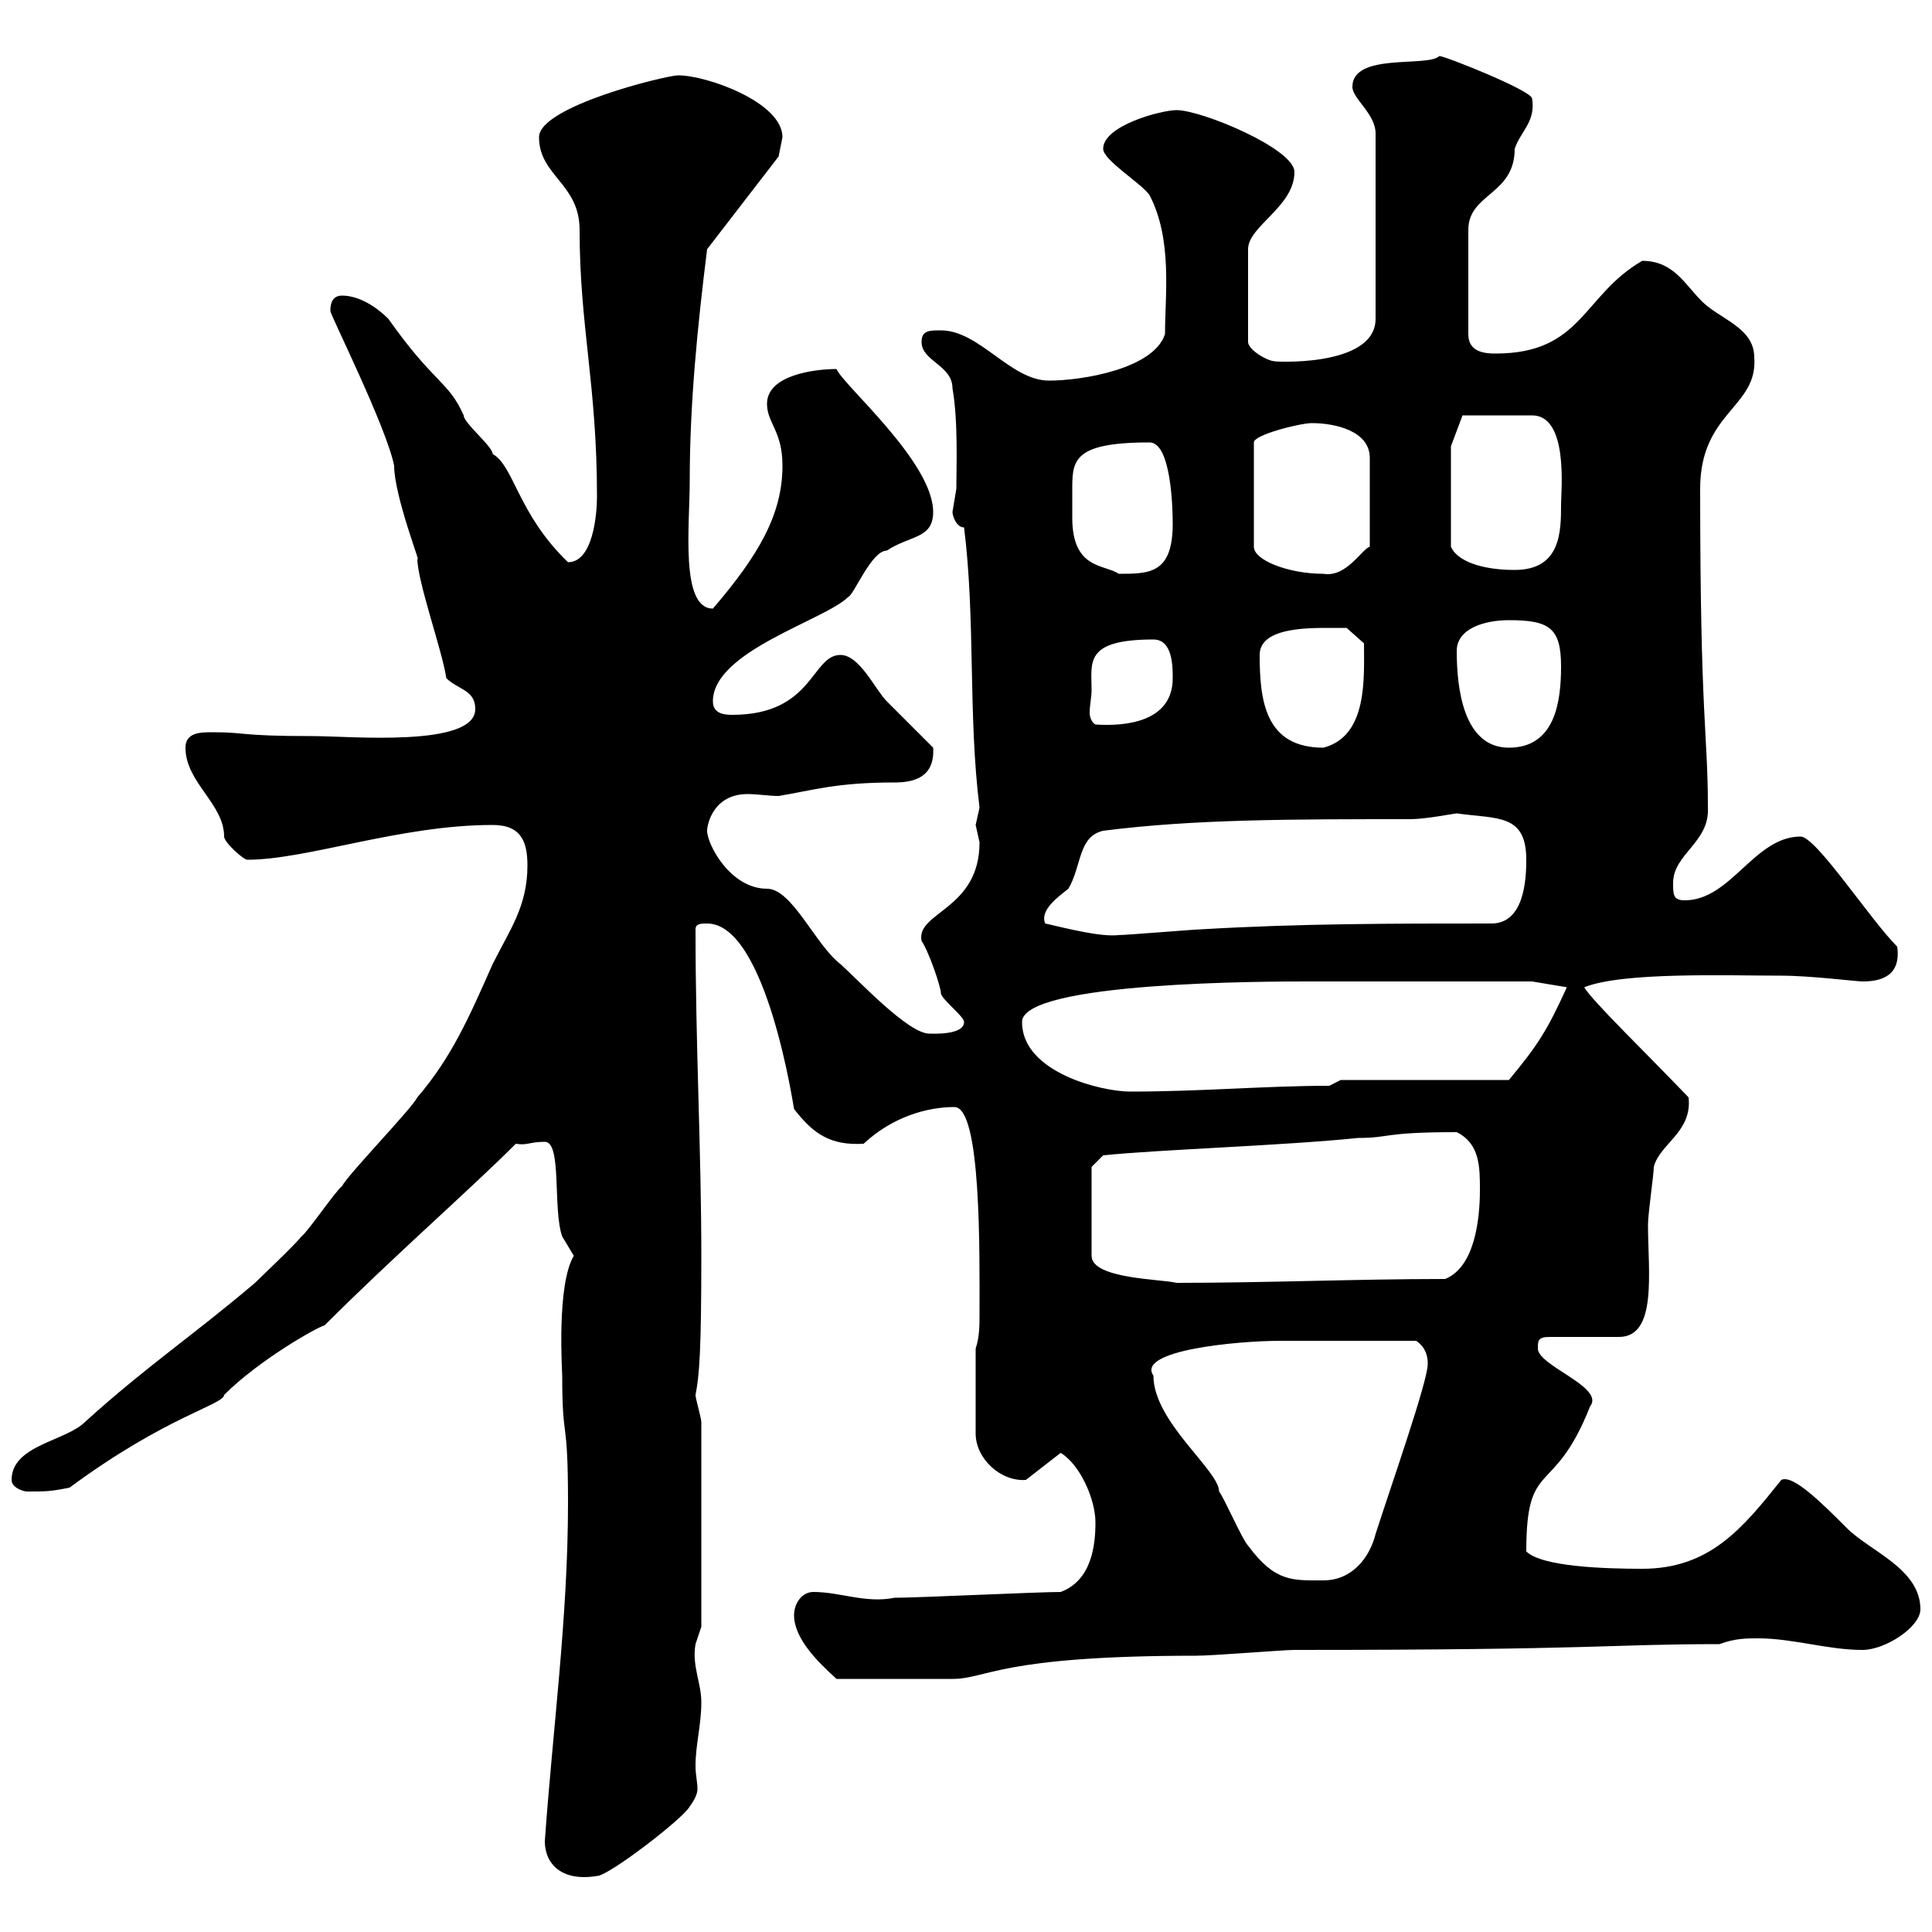 <svg xmlns="http://www.w3.org/2000/svg" xmlns:xlink="http://www.w3.org/1999/xlink" width="300" height="300"><path d="M84.60 285.90C84.60 289.50 87.30 292.20 92.70 291.30C94.50 291.30 106.20 282.30 107.10 280.50C108 279.30 108.30 278.40 108.30 277.80C108.30 276.60 108 275.70 108 274.20C108 270.90 108.90 267.90 108.90 264.30C108.90 261.30 107.40 258.60 108 255.30C108 255.30 108.90 252.60 108.90 252.60L108.90 220.80C108.90 220.20 108 217.20 108 216.60C108.60 213.60 108.90 209.70 108.90 195C108.90 178.50 108 162.60 108 144.30C108 143.40 108.90 143.40 109.80 143.40C119.10 143.40 123.30 172.50 123.30 172.20C126.30 176.10 129 177.90 134.10 177.60C138.60 173.40 144 171.90 148.20 171.90C152.40 171.90 152.10 194.70 152.10 204C152.10 205.80 152.10 207.60 151.50 209.40L151.50 222.60C151.50 226.50 155.40 230.10 159.30 229.80L164.70 225.60C167.70 227.40 170.10 232.80 170.10 236.40C170.10 240 169.50 245.40 164.70 247.20C161.10 247.20 142.50 248.10 138.90 248.10C134.40 249 130.50 247.20 126.30 247.20C124.50 247.20 123.30 249 123.30 250.80C123.30 254.40 126.90 258 129.90 260.70C135 260.70 144.90 260.70 147.90 260.70C153.30 260.70 155.10 257.10 185.70 257.10C188.40 257.10 199.20 256.20 201 256.20C248.70 256.20 249.60 255.30 267 255.30C269.40 254.40 271.20 254.40 273 254.40C278.40 254.40 283.80 256.20 289.20 256.20C292.80 256.20 298.20 252.60 298.20 249.90C298.20 243.60 290.40 240.90 286.80 237.30C282.90 233.40 278.40 228.90 276.60 229.80C270.60 237.30 265.50 243.60 255 243.60C249.30 243.60 239.40 243.30 237 240.90C237 226.20 241.20 232.80 246.90 218.40C249.30 215.40 238.80 212.10 238.80 209.40C238.80 208.20 238.80 207.60 240.60 207.60L251.40 207.60C257.40 207.60 255.90 197.40 255.90 190.20C255.90 188.40 256.80 182.40 256.80 181.20C257.70 177.60 262.80 175.80 262.20 170.40C255.60 163.50 247.20 155.40 246 153.30C252 150.90 268.20 151.50 276.60 151.50C281.10 151.50 288.30 152.40 289.20 152.40C292.20 152.40 295.20 151.50 294.60 147C290.40 142.80 282 129.90 279.60 129.90C272.40 129.90 268.80 139.80 261.60 139.80C259.80 139.80 259.80 138.90 259.80 137.10C259.80 132.60 265.50 130.80 265.20 125.40C265.20 113.70 264 111.90 264 75.90C264 63.90 273 63.30 272.40 55.50C272.40 50.70 266.70 49.50 264 46.50C261.60 44.10 259.80 40.50 255 40.50C245.70 45.90 245.70 54.90 232.20 54.90C230.40 54.90 228 54.60 228 51.90L228 35.70C228 30 235.20 30.30 235.20 23.10C236.10 20.40 238.50 18.90 237.90 15.30C237.90 14.10 224.40 8.70 223.50 8.70C221.70 10.50 210 8.10 210 13.50C210 15.30 213.60 17.70 213.60 20.70L213.60 49.50C213.60 57.30 196.80 56.10 198 56.10C196.80 56.10 193.80 54.30 193.80 53.10L193.80 38.70C193.80 35.10 201 32.10 201 26.70C201 23.10 186.60 17.10 182.70 17.10C180.30 17.10 171.30 19.50 171.30 23.10C171.30 24.90 177.30 28.50 178.50 30.30C182.10 37.20 180.90 45.90 180.90 51.90C179.10 57.30 168 59.10 162.90 59.10C156.90 59.10 152.10 51.30 146.10 51.30C144.30 51.30 143.10 51.30 143.10 53.10C143.10 56.10 147.90 56.70 147.90 60.30C148.80 65.40 148.50 72.60 148.50 75.90C148.50 75.90 147.90 79.50 147.90 79.50C147.90 80.10 148.50 81.90 149.70 81.90C151.50 96.30 150.30 111 152.10 125.40C152.10 125.40 151.50 128.10 151.50 128.10C151.50 128.10 152.10 130.80 152.10 130.80C152.10 141.30 142.20 141.60 143.10 146.10C144.30 147.90 146.10 153.30 146.10 154.20C146.10 155.10 149.70 157.80 149.70 158.70C149.70 160.80 144.60 160.50 144.30 160.50C141 160.50 133.20 152.10 130.50 149.70C126.60 146.70 123 138 119.10 138C113.40 138 109.80 131.10 109.80 129C109.80 128.10 110.70 123.30 116.10 123.30C117.60 123.30 119.40 123.60 120.90 123.60C126.30 122.70 129.90 121.50 138.90 121.50C141.60 121.50 145.20 120.90 144.90 116.10C144.30 115.50 138.90 110.10 137.70 108.90C135.90 107.10 133.50 101.70 130.50 101.70C126 101.70 126.30 111 113.70 111C112.20 111 110.70 110.70 110.70 108.90C110.70 101.10 128.10 96.30 131.70 92.70C132.60 92.40 135.30 85.50 137.70 85.50C141.30 83.10 144.90 83.70 144.90 79.50C144.90 71.70 130.80 59.70 129.90 57.30C126.60 57.30 119.10 58.20 119.10 62.70C119.10 65.70 121.50 66.90 121.50 72.30C121.50 79.80 117.90 86.10 110.70 94.50C105.60 94.50 107.10 81.60 107.10 74.70C107.10 62.70 108.30 50.70 109.80 38.70L120.90 24.30C120.90 24.30 121.50 21.30 121.50 21.30C121.50 15.90 109.80 11.70 105.30 11.70C103.50 11.70 83.70 16.50 83.70 21.30C83.70 27.30 90 28.50 90 35.70C90 50.70 92.70 59.70 92.70 77.10C92.70 79.80 92.10 87.30 88.20 87.30C80.40 79.80 79.80 72.30 76.50 70.50C76.50 69.30 72 65.70 72 64.50C69.60 59.10 67.50 59.70 60.30 49.50C58.50 47.70 55.80 45.90 53.10 45.90C51.30 45.90 51.30 47.70 51.30 48.30C51.30 48.90 60 66.30 61.20 72.30C61.20 77.10 65.70 88.50 64.80 86.70C64.80 90.30 68.70 101.10 69.30 105.30C71.10 107.10 73.80 107.10 73.80 110.10C73.80 116.10 54.30 114.30 48.60 114.30C36.90 114.30 38.40 113.70 33 113.70C31.20 113.70 28.80 113.70 28.80 116.10C28.80 121.50 34.80 124.80 34.80 129.90C34.80 130.80 37.80 133.50 38.40 133.50C47.70 133.50 62.10 128.10 76.50 128.10C81 128.10 81.90 130.80 81.90 134.40C81.90 140.70 79.20 144.30 76.50 149.70C72.90 157.80 70.20 164.10 64.80 170.40C63.90 172.20 54 182.40 53.10 184.20C52.20 184.80 47.70 191.40 46.80 192C45.90 193.20 40.20 198.60 39.60 199.20C29.70 207.60 22.80 212.10 13.20 220.80C10.20 223.80 1.80 224.40 1.80 229.80C1.80 231 3.60 231.60 4.20 231.60C7.20 231.60 7.80 231.60 10.80 231C25.80 219.90 34.80 218.10 34.80 216.60C40.20 211.20 49.20 206.10 50.40 205.80C61.20 195 72.90 184.80 80.10 177.60C81.90 177.90 82.20 177.30 84.60 177.30C87.30 177.30 85.80 187.80 87.30 192C87.30 192 89.10 195 89.10 195C86.40 199.50 87.30 213 87.30 213.60C87.30 224.40 88.20 219.30 88.20 233.40C88.20 251.10 85.80 268.80 84.60 285.90ZM179.10 213.60C176.40 209.70 192 208.20 198.90 208.20C205.50 208.20 211.80 208.20 219.90 208.20C221.70 209.40 221.70 211.20 221.70 211.80C221.70 214.50 216 230.70 213.60 238.20C212.70 241.80 210 245.40 205.50 245.40C200.70 245.40 198 245.70 193.80 240C192.90 239.10 190.20 232.80 189.30 231.60C189.30 228.30 179.10 220.80 179.10 213.60ZM169.50 181.20L171.30 179.40C180 178.50 199.20 177.90 210.90 176.70C216 176.70 214.50 175.80 226.20 175.80C229.80 177.60 229.80 181.20 229.80 184.80C229.80 189.60 228.90 196.80 224.40 198.60C210.60 198.60 196.80 199.20 182.70 199.20C180.30 198.60 169.50 198.60 169.50 195ZM158.70 158.70C158.70 152.40 197.40 152.40 202.80 152.40C211.20 152.40 231.30 152.40 237.90 152.40L243.30 153.30C240.30 159.90 238.80 162.30 234.30 167.70L208.20 167.70L206.40 168.60C196.50 168.60 186.60 169.50 175.50 169.50C171 169.50 158.70 166.50 158.70 158.70ZM162.30 143.40C161.40 141.30 164.40 139.20 165.90 138C168 134.40 167.40 129.90 171.30 129C185.40 127.20 200.40 127.20 219 127.20C221.40 127.20 225.90 126.30 226.20 126.30C232.50 127.20 237 126.30 237 133.50C237 136.50 236.70 143.40 231.60 143.40C216.30 143.40 201.90 143.40 186.60 144.30C185.70 144.30 174.90 145.20 173.70 145.20C171 145.50 166.20 144.30 162.30 143.40ZM195.60 101.70C195.60 97.50 202.80 97.50 206.40 97.50C207.30 97.50 209.10 97.50 209.10 97.50L211.80 99.90C211.80 105.30 212.40 114.30 205.50 116.10C196.50 116.10 195.60 108.90 195.60 101.70ZM226.20 101.10C226.20 97.50 230.70 96.30 234.30 96.30C240.60 96.30 242.40 97.50 242.40 103.50C242.40 108.90 241.50 116.10 234.30 116.10C227.10 116.10 226.20 106.50 226.20 101.10ZM169.50 107.10C169.50 102.90 168.30 99.30 179.10 99.30C182.10 99.30 182.10 103.50 182.10 105.30C182.10 112.20 174.60 112.80 170.10 112.50C169.50 112.20 169.20 111.30 169.20 110.70C169.20 109.50 169.50 108.30 169.50 107.10ZM166.50 76.50C166.50 71.70 166.20 68.70 178.50 68.70C181.80 68.70 182.10 78.60 182.10 81.30C182.10 89.10 178.50 89.10 173.70 89.10C171.60 87.60 166.50 88.50 166.50 80.40C166.50 78.90 166.50 77.70 166.50 76.50ZM203.70 65.70C207.30 65.70 212.70 66.90 212.70 71.10L212.70 84.90C211.50 85.20 209.10 89.70 205.50 89.10C200.10 89.10 194.70 87 194.70 84.90L194.70 68.70C194.70 67.50 201.90 65.70 203.70 65.70ZM225.30 69.30L227.10 64.50L237.90 64.50C243.60 64.50 242.40 76.20 242.40 78.30C242.40 82.50 242.40 88.50 235.20 88.50C229.80 88.50 226.20 87 225.30 84.90Z"/></svg>